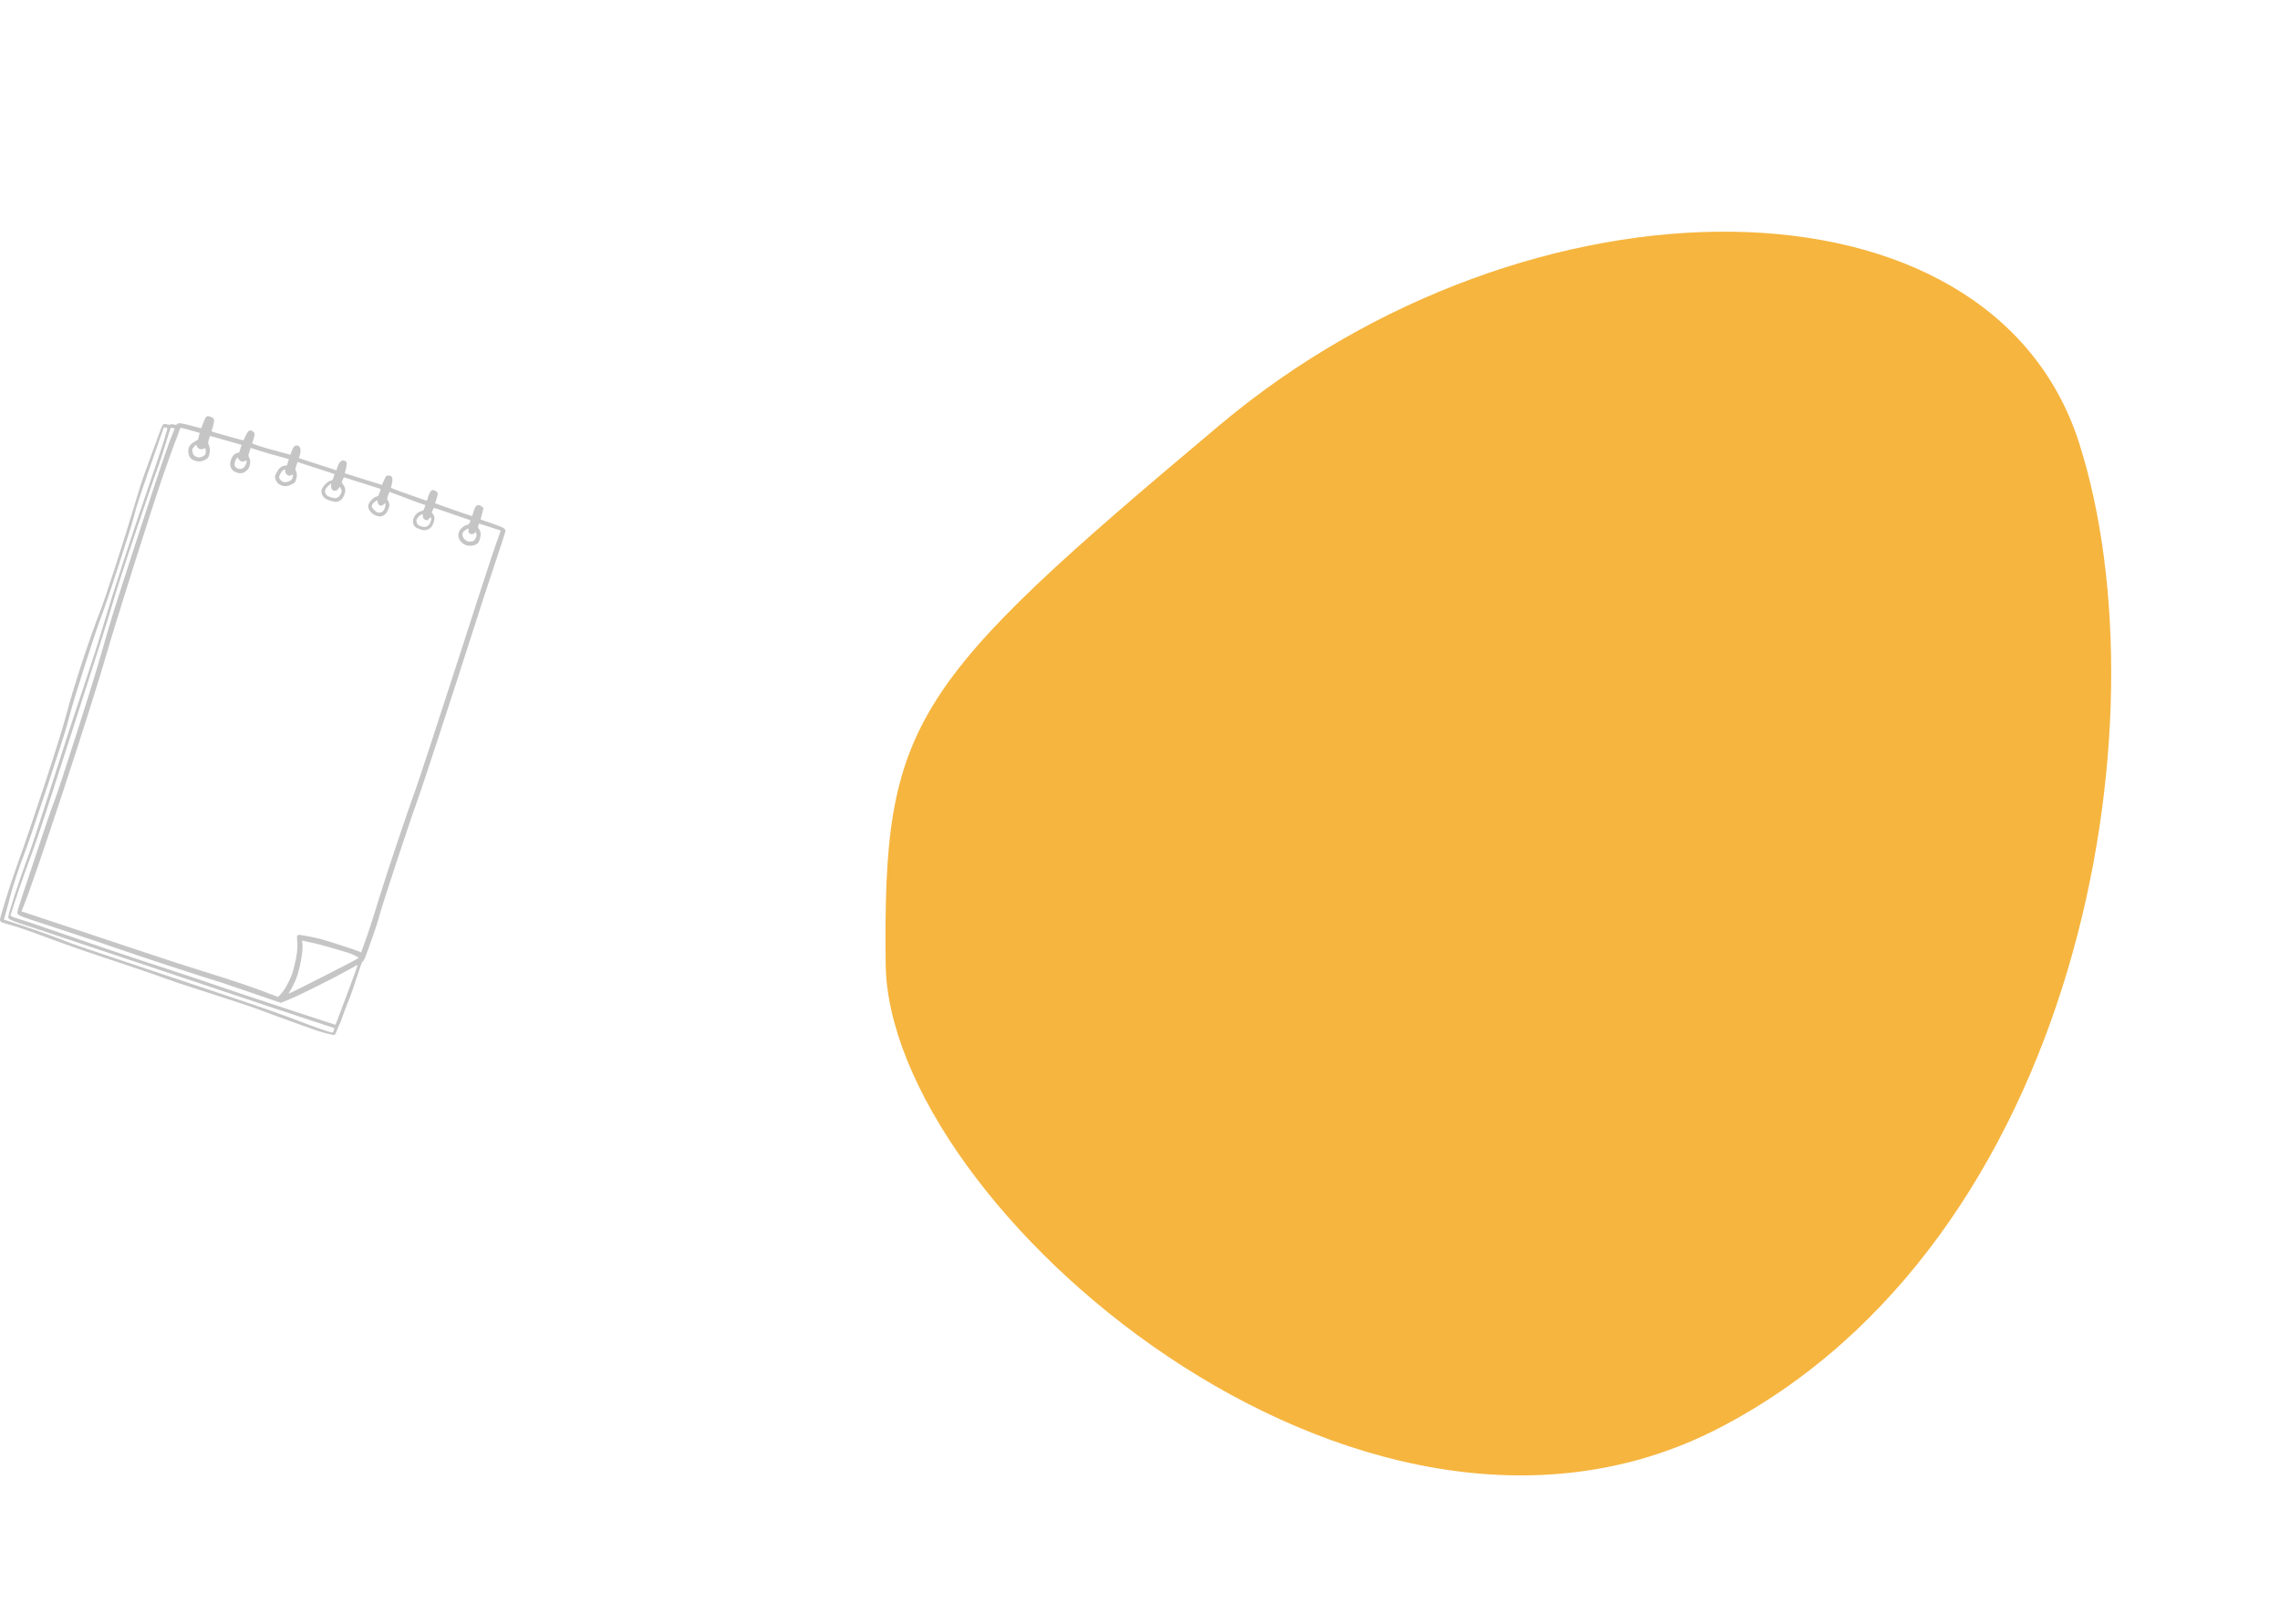 <svg width="504" height="359" viewBox="0 0 504 359" fill="none" xmlns="http://www.w3.org/2000/svg">
<path d="M459.622 98.013C439.991 36.309 338.249 36.31 269.608 93.98C200.968 151.649 195.21 159.621 195.777 213.095C196.345 266.569 300.23 356.933 379.926 315.767C459.622 274.6 479.253 159.718 459.622 98.013Z" fill="#F6B53F"/>
<path d="M108.706 115.711L106.223 114.842L106.561 113.599C106.737 112.916 106.882 112.345 106.874 112.34C106.771 112.121 106.163 111.716 105.892 111.684C105.322 111.625 105.056 111.951 104.676 113.115L104.347 114.119L101.968 113.31C100.651 112.871 98.817 112.227 97.891 111.892L96.176 111.27L96.519 110.227C96.888 109.08 96.86 108.877 96.264 108.542C95.468 108.091 95.116 108.382 94.63 109.887L94.359 110.723L91.021 109.557C89.168 108.923 87.376 108.272 87.025 108.11L86.38 107.827L86.558 107.279C86.812 106.503 86.807 105.607 86.566 105.376C86.268 105.105 85.654 105.039 85.41 105.246C85.288 105.332 85.021 105.816 84.833 106.308C84.635 106.78 84.46 107.183 84.435 107.202C84.407 107.206 82.558 106.637 80.31 105.92L76.204 104.629L76.465 103.651C76.776 102.463 76.718 102.042 76.17 101.865C75.463 101.635 74.983 102.092 74.556 103.357L74.354 103.973L66.067 101.288L66.248 100.718C66.628 99.554 66.436 98.648 65.765 98.505C65.213 98.385 64.849 98.728 64.488 99.709L64.178 100.531L63.073 100.241C60.058 99.45 57.671 98.757 56.759 98.42L55.737 98.03L56.026 97.133C56.382 96.038 56.352 95.699 55.889 95.385C55.211 94.906 54.832 95.165 54.222 96.534C54.033 96.976 53.854 97.351 53.82 97.364C53.753 97.39 48.704 95.996 47.603 95.648L46.759 95.371L47.074 94.247C47.503 92.788 47.436 92.484 46.568 92.153C46.093 91.977 45.924 91.956 45.707 92.073C45.482 92.183 45.365 92.419 44.955 93.451L44.474 94.69L42.286 94.114C39.968 93.496 39.362 93.436 39.089 93.806C38.974 93.97 38.86 93.975 38.497 93.866C38.2 93.766 37.919 93.765 37.696 93.839C37.48 93.92 37.2 93.918 36.895 93.813C36.308 93.656 36.143 93.699 35.892 94.072C35.782 94.228 35.04 96.2 34.232 98.457C33.43 100.706 32.408 103.509 31.961 104.699C31.423 106.155 30.718 108.301 29.831 111.346C27.736 118.483 23.273 132.294 22.177 135.046C19.885 140.832 16.184 152.085 14.694 157.862C13.391 162.902 7.352 181.378 3.703 191.518C2.935 193.631 1.899 196.767 1.158 199.206C-0.023 203.12 -0.087 203.332 0.053 203.602C0.193 203.872 0.295 203.919 1.887 204.369C4.274 205.061 5.594 205.514 8.944 206.75C14.299 208.751 18.217 210.119 26.136 212.753C30.446 214.189 34.975 215.73 36.175 216.197C37.39 216.661 40.764 217.793 43.689 218.729C51.459 221.209 56.661 222.943 58.319 223.611C59.121 223.931 61.572 224.827 63.774 225.609C65.968 226.385 68.249 227.21 68.834 227.439C70.472 228.067 73.565 228.902 73.879 228.805C74.089 228.733 74.184 228.58 74.393 228.005C74.534 227.615 74.791 227.025 74.957 226.702C75.13 226.371 75.468 225.509 75.715 224.777C75.953 224.04 76.525 222.534 76.973 221.431C77.497 220.185 78.207 218.153 78.863 216.095C79.795 213.228 79.965 212.761 80.192 212.578C80.512 212.315 80.643 211.991 82.23 207.518C83.056 205.201 83.648 203.354 83.872 202.411C84.349 200.521 90.682 181.298 92.037 177.64C93.059 174.923 101.009 150.649 104.854 138.53C105.903 135.22 107.86 129.198 109.228 125.158C110.593 121.104 111.71 117.646 111.717 117.479C111.781 116.851 111.439 116.659 108.706 115.711ZM103.535 116.85C103.588 116.862 103.61 116.952 103.583 117.042C103.495 117.323 103.602 117.814 103.781 117.941C104.125 118.183 104.642 118.144 104.893 117.856L105.134 117.585L105.279 117.969C105.398 118.286 105.378 118.418 105.177 118.912C104.882 119.573 104.518 119.794 103.748 119.741C102.684 119.688 101.865 118.438 102.391 117.622C102.534 117.367 103.384 116.804 103.535 116.85ZM93.408 113.686C93.446 113.701 93.476 113.832 93.461 113.993C93.432 114.45 93.683 114.823 94.096 114.967C94.423 115.075 94.51 115.039 94.781 114.74C95.198 114.288 95.198 114.288 95.291 114.573C95.412 114.94 95.113 115.745 94.751 116.102C94.276 116.55 93.714 116.619 92.967 116.325C92.437 116.122 92.326 116.019 92.169 115.652C91.941 115.16 92.013 114.832 92.428 114.33C92.723 113.999 93.262 113.633 93.408 113.686ZM83.457 110.966C83.496 111.189 83.622 111.461 83.76 111.595C84.085 111.898 84.516 111.859 84.825 111.49C85.054 111.235 85.088 111.222 85.18 111.422C85.322 111.705 85.053 112.556 84.715 112.966C84.429 113.302 83.906 113.436 83.45 113.285C83.023 113.144 82.213 112.315 82.177 111.984C82.127 111.655 82.61 111.005 83.097 110.749L83.392 110.59L83.457 110.966ZM73.344 108.13C73.715 108.698 74.365 108.643 74.86 107.976L75.147 107.603L75.371 108.067C75.587 108.489 75.591 108.552 75.369 109.093C75.109 109.705 74.711 110.061 74.215 110.14C73.839 110.205 72.526 109.793 72.281 109.534C71.559 108.805 71.713 108.118 72.824 107.201L73.224 106.859L73.181 107.355C73.168 107.615 73.239 107.983 73.344 108.13ZM63.808 105.152C63.967 105.203 64.232 105.157 64.415 105.054C64.703 104.889 64.761 104.894 64.767 105.057C64.781 105.299 64.579 105.915 64.426 106.114C64.355 106.198 64.031 106.362 63.693 106.478C63.239 106.635 63.006 106.654 62.664 106.548C62.125 106.376 61.678 105.865 61.702 105.466C61.725 105.103 62.237 104.204 62.568 103.96C62.854 103.745 63.13 103.805 63.051 104.056C62.938 104.441 63.313 104.986 63.808 105.152ZM52.742 101.498C52.901 101.757 53.094 101.918 53.383 102.011C53.702 102.114 53.864 102.093 54.095 101.938C54.262 101.823 54.441 101.778 54.494 101.84C54.65 102.036 54.225 103.107 53.868 103.405C53.253 103.914 52.163 103.672 51.898 102.971C51.767 102.585 51.96 101.791 52.301 101.359L52.502 101.109L52.742 101.498ZM44.158 99.251C44.469 99.348 44.705 99.343 44.999 99.221L45.414 99.048L45.477 99.619C45.557 100.287 45.364 100.664 44.839 100.906C44.302 101.164 43.985 101.197 43.482 101.026C42.942 100.854 42.644 100.496 42.546 99.889C42.458 99.301 42.489 99.188 42.971 98.696L43.353 98.293L43.547 98.711C43.689 99.031 43.83 99.143 44.158 99.251ZM73.785 227.809C73.626 228.296 73.612 228.299 73.252 228.253C72.768 228.193 69.499 227.051 66.793 226.012C62.484 224.332 57.367 222.548 47.603 219.286C29.86 213.372 16.914 209.017 15.898 208.618C12.44 207.257 7.696 205.552 4.538 204.513L0.865 203.318L1.385 201.47C1.675 200.451 2.074 198.983 2.255 198.205C2.774 196.099 4.228 191.728 5.432 188.614C6.192 186.616 7.609 182.489 10.498 173.758C14.068 162.914 14.581 161.319 15.341 158.367C16.406 154.236 21.023 139.86 22.413 136.239C23.763 132.762 28.739 117.477 29.641 114.063C30.258 111.696 30.696 110.328 32.852 104.128C34.212 100.168 35.543 96.372 35.785 95.698L36.234 94.472L36.529 94.522C36.692 94.551 36.883 94.575 36.966 94.597C37.062 94.616 36.907 95.253 36.311 97.157C35.878 98.553 34.862 101.642 34.034 104.031C28.695 119.587 24.929 131.125 22.601 139.027C21.6 142.408 20.326 146.367 18.43 152.041C15.431 160.963 14.502 163.844 10.305 176.999C8.244 183.463 7.115 186.851 6.1 189.61C4.07 195.128 1.729 202.336 1.82 202.866C1.882 203.264 2.535 203.553 5.627 204.547C7.27 205.081 13.61 207.177 19.691 209.225C25.784 211.257 35.902 214.658 42.198 216.748C48.491 218.86 55.736 221.288 58.294 222.137C60.854 223 65.423 224.52 68.443 225.511L73.929 227.311L73.785 227.809ZM74.608 225.428L74.161 226.582L62.742 222.838C56.451 220.776 49.8 218.547 47.945 217.899C46.094 217.243 40.2 215.278 34.86 213.532C25.67 210.516 21.212 209.012 10.156 205.17C7.558 204.256 4.826 203.358 4.118 203.165C3.311 202.938 2.737 202.729 2.576 202.592L2.31 202.379L3.4 199.012C4.011 197.155 4.915 194.501 5.429 193.114C7.88 186.461 9.045 183.073 11.316 175.999C12.66 171.784 15.812 162.003 18.325 154.255C21.114 145.614 23.56 137.892 24.636 134.283C26.05 129.517 27.095 126.265 30.13 117.222C32.193 111.103 34.251 105.077 34.712 103.885C35.191 102.633 35.984 100.206 36.577 98.238C37.142 96.361 37.664 94.734 37.722 94.653C37.805 94.552 37.977 94.551 38.235 94.636L38.623 94.762L38.268 95.613C37.013 98.643 35.301 103.726 30.212 119.396C25.133 135.037 24.575 136.834 22.88 142.796C21.371 148.095 20.307 151.566 16.913 162.228C14.158 170.857 12.564 175.704 12.17 176.662C11.841 177.458 10.864 180.232 10 182.829C4.669 198.756 3.858 201.207 3.847 201.64C3.831 202.375 3.77 202.356 11.663 204.923C18.227 207.067 22.248 208.409 29.818 211.018C33.717 212.36 47.944 216.981 48.061 216.953C48.111 216.952 50.105 217.612 52.478 218.428C54.862 219.264 57.997 220.337 59.452 220.824L62.103 221.714L64.412 220.748C66.787 219.756 74.248 216.011 77.307 214.276L79.033 213.303L78.903 213.799C78.759 214.333 77.006 219.093 74.608 225.428ZM66.852 208.679L66.751 207.936L67.537 208.123C67.962 208.214 68.784 208.402 69.356 208.511C70.277 208.696 74.326 209.826 76.883 210.625C77.384 210.782 78.125 211.084 78.533 211.286C78.944 211.502 79.285 211.73 79.28 211.789C79.279 211.947 64.045 219.706 63.877 219.649C63.786 219.622 63.813 219.531 63.945 219.379C64.223 219.037 64.993 217.512 65.415 216.513C66.256 214.487 67.042 210.196 66.852 208.679ZM109.729 120.005C108.586 123.274 107.021 128.08 99.115 152.519C95.769 162.836 92.574 172.574 91.995 174.16C89.956 179.795 85.408 193.326 83.906 198.251C82.307 203.486 81.357 206.413 80.405 208.996L79.814 210.598L79.401 210.368C79.179 210.249 77.15 209.552 74.896 208.844C70.791 207.517 70.347 207.4 66.898 206.791C65.594 206.557 65.543 206.631 65.712 208.316C65.833 209.637 65.634 211.308 65.069 213.516C64.639 215.219 64.484 215.648 63.969 216.741C63.238 218.281 62.657 219.193 61.973 219.885L61.463 220.419L60.416 220.011C56.491 218.48 51.679 216.837 45.401 214.895C41.71 213.761 36.397 212.047 33.606 211.094C30.809 210.15 23.179 207.61 16.655 205.445C10.124 203.288 4.772 201.509 4.755 201.497C4.75 201.469 4.988 200.854 5.293 200.127C7.911 193.689 20.018 156.905 23.524 144.694C25.618 137.385 33.481 112.573 35.996 105.292C37.18 101.894 38.372 98.537 38.665 97.826C38.959 97.115 39.343 96.102 39.521 95.554C39.792 94.718 39.862 94.584 40.043 94.588C40.145 94.599 41.121 94.847 42.186 95.158L44.147 95.708L43.959 96.444L43.773 97.194L43.139 97.555C41.976 98.215 41.513 98.941 41.634 99.968C41.755 101.045 42.142 101.538 43.124 101.863C43.93 102.125 44.648 102.044 45.439 101.599C45.974 101.291 46.029 101.231 46.216 100.653C46.472 99.856 46.464 99.103 46.172 98.408C45.963 97.906 45.968 97.811 46.186 97.121L46.43 96.375L48.074 96.837C48.972 97.091 50.55 97.543 51.569 97.833L53.411 98.361L52.857 100.05L52.396 100.165C51.81 100.303 51.49 100.652 51.139 101.445C50.525 102.872 51.002 104.052 52.333 104.489C53.238 104.785 53.962 104.609 54.654 103.923C55.295 103.273 55.518 101.95 55.096 101.212C54.855 100.773 54.85 100.745 55.119 99.895L55.4 99.028L57.458 99.684C58.581 100.035 60.048 100.47 60.699 100.623C61.355 100.804 62.341 101.071 62.886 101.235L63.869 101.524L63.649 102.201L63.434 102.87L62.849 102.971C62.164 103.075 61.633 103.533 61.137 104.48C60.723 105.241 60.707 105.523 60.976 106.165C61.257 106.791 61.639 107.134 62.346 107.364C63.075 107.596 63.761 107.492 64.585 107.034C65.188 106.7 65.262 106.63 65.419 106.129C65.682 105.323 65.686 104.64 65.45 104.193C65.257 103.824 65.257 103.738 65.504 102.971L65.77 102.143L73.952 104.803L73.723 105.51C73.493 106.217 73.474 106.228 73.087 106.273C72.588 106.338 71.777 107.038 71.341 107.795C71.042 108.306 71.008 108.441 71.061 108.834C71.138 109.402 71.466 109.926 71.929 110.241C72.445 110.568 73.871 111.01 74.338 110.972C74.841 110.936 75.45 110.557 75.764 110.094C76.094 109.592 76.375 108.689 76.324 108.225C76.299 107.877 75.97 107.217 75.626 106.803C75.51 106.672 75.53 106.539 75.752 106.085L76.014 105.523L80.098 106.811L84.167 108.102L83.908 108.886C83.655 109.662 83.652 109.684 83.23 109.778C82.438 109.966 81.376 111.211 81.387 111.941C81.387 113.104 83.011 114.359 84.26 114.15C84.903 114.053 85.426 113.553 85.796 112.7C86.153 111.863 86.161 111.331 85.8 110.733C85.52 110.279 85.526 110.271 85.792 109.529C85.942 109.108 86.084 108.768 86.118 108.755C86.129 108.738 87.503 109.254 89.162 109.886C90.824 110.531 92.588 111.187 93.097 111.351L94.032 111.655L93.836 112.263C93.632 112.865 93.626 112.874 93.09 113.009C92.015 113.267 91.101 114.581 91.319 115.591C91.488 116.358 91.834 116.7 92.844 117.02C93.611 117.268 93.772 117.283 94.294 117.15C95.085 116.948 95.55 116.445 95.875 115.463C96.147 114.626 96.081 114.078 95.663 113.612C95.423 113.345 95.424 113.309 95.639 112.812C95.763 112.533 95.894 112.295 95.905 112.278C95.917 112.262 97.76 112.876 99.973 113.641L104.002 115.025L103.857 115.474C103.73 115.862 103.662 115.924 103.232 116.048C102.217 116.324 101.359 117.298 101.315 118.246C101.269 119.266 102.135 120.329 103.205 120.581C104.236 120.819 105.424 120.506 105.764 119.902C106.358 118.816 106.418 117.585 105.88 116.961C105.645 116.686 105.626 116.574 105.739 116.189L105.878 115.748L108.285 116.516L110.696 117.297L109.729 120.005Z" fill="#C5C5C5"/>
</svg>
